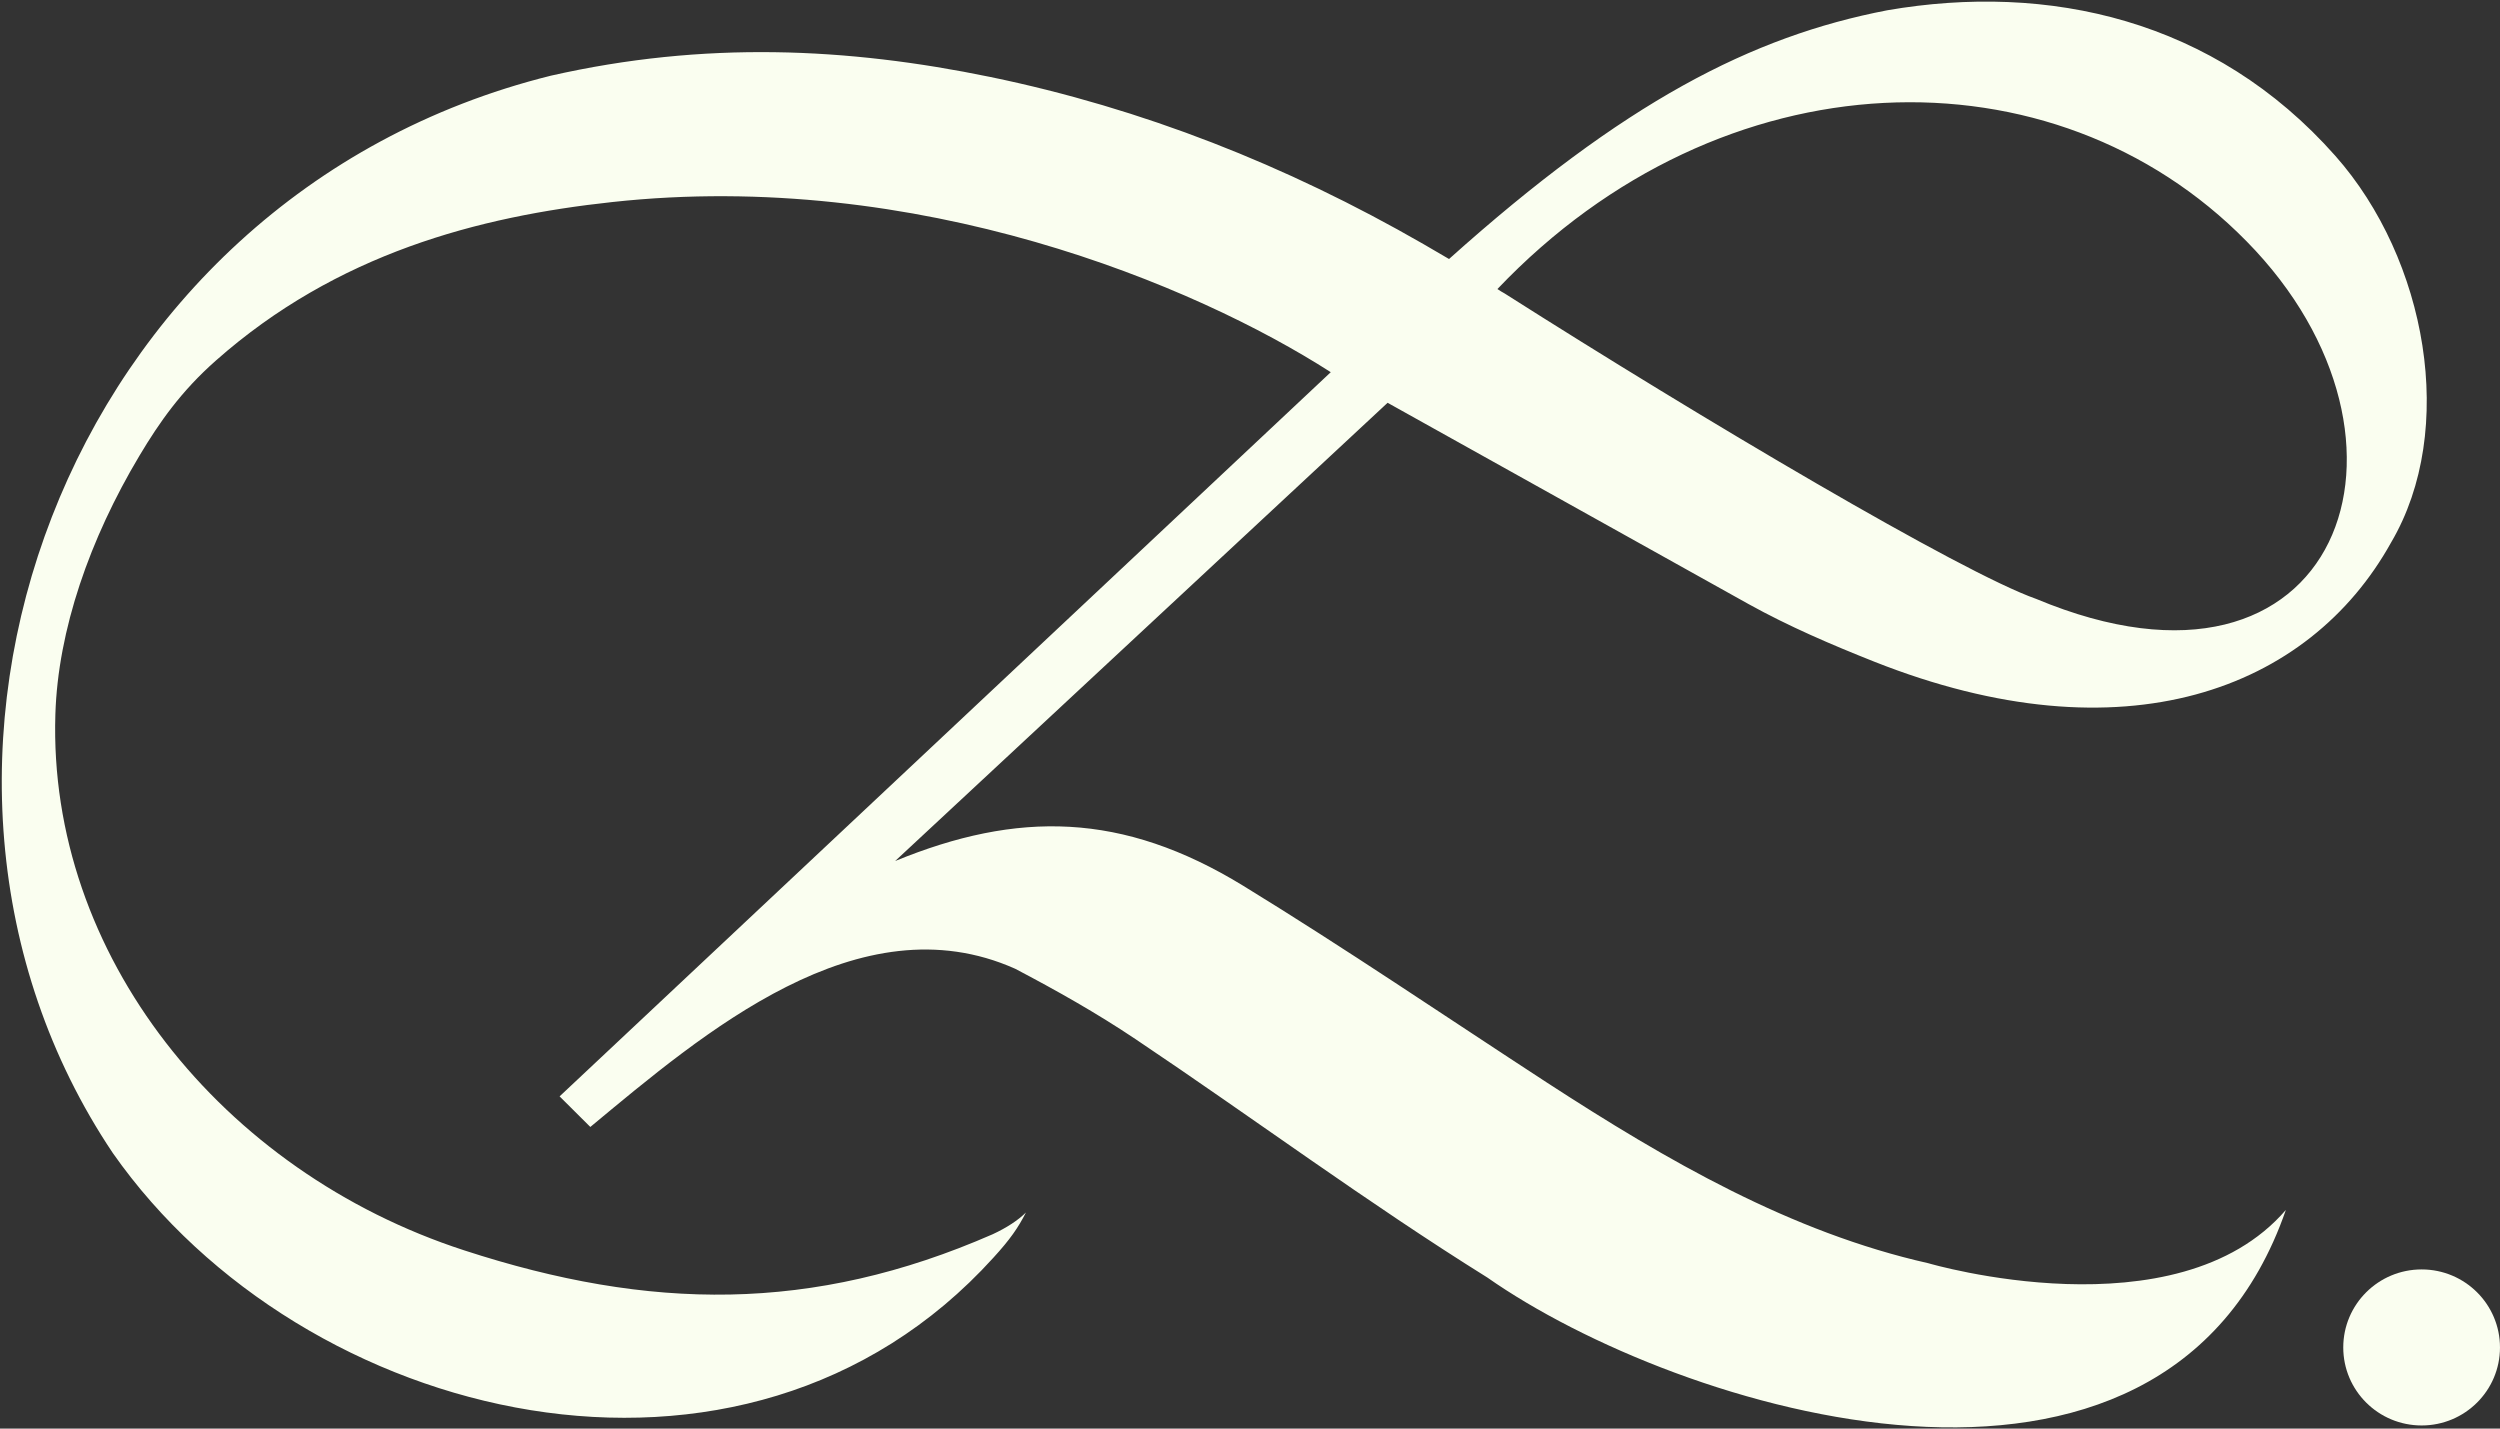 <svg width="161" height="92" viewBox="0 0 161 92" fill="none" xmlns="http://www.w3.org/2000/svg">
<rect x="0" y="0" width="161" height="92" fill="#333333" stroke="none"/>
<g clip-path="url(#clip0_840_1975)">
<path d="M63.926 79.487C52.304 84.571 41.82 84.406 29.902 80.525C14.252 75.442 3.08 61.441 3.566 46.002C3.732 40.576 5.781 34.702 8.98 29.348C10.283 27.165 11.681 25.184 13.896 23.226C21.692 16.326 30.826 13.943 39.426 13.012C59.104 10.865 76.958 18.355 85.701 23.969L36.038 70.606L38.017 72.576C45.267 66.56 55.337 57.915 65.371 62.385C68.001 63.765 70.62 65.239 73.119 66.914C80.701 71.998 88.082 77.471 95.782 82.271C107.997 90.834 139.32 100.671 147.21 77.919C140.185 86.069 124.18 81.351 124.18 81.351C115.33 79.358 107.381 74.758 99.609 69.71C93.105 65.475 86.66 61.087 80.061 57.042C72.278 52.277 65.525 52.218 57.647 55.45L89.361 25.939L112.605 38.901C115.2 40.34 117.924 41.508 120.685 42.605C136.773 48.986 148.703 44.445 153.986 34.938C158.263 27.673 156.285 16.692 150.397 10.039C142.602 1.229 131.904 -1.13 121.538 0.662C112.795 2.349 104.608 6.56 93.318 16.68L91.66 15.713C82.798 10.617 73.569 6.984 63.772 4.956C54.555 3.057 45.362 2.632 35.481 4.873C3.874 12.729 -9.217 49.67 7.262 74.251C19.476 91.695 47.921 98.725 63.973 80.997C65.051 79.818 65.573 79.063 66.07 78.084C65.573 78.579 64.838 79.063 63.926 79.487ZM96.434 18.614C110.911 3.399 132.259 2.892 144.675 15.536C157.315 28.369 150.669 46.733 131.134 38.571C126.336 36.884 109.596 26.977 96.896 18.897C96.742 18.815 96.588 18.72 96.434 18.614Z" fill="#FAFEF0"/>
<path d="M155.953 91.8C158.74 91.8 160.999 89.551 160.999 86.776C160.999 84.001 158.74 81.751 155.953 81.751C153.165 81.751 150.906 84.001 150.906 86.776C150.906 89.551 153.165 91.8 155.953 91.8Z" fill="#FAFEF0"/>
</g>
<defs>
<clipPath id="clip0_840_1975">
<rect width="161" height="92" fill="white" transform="translate(0 0.002)"/>
</clipPath>
</defs>
</svg>
